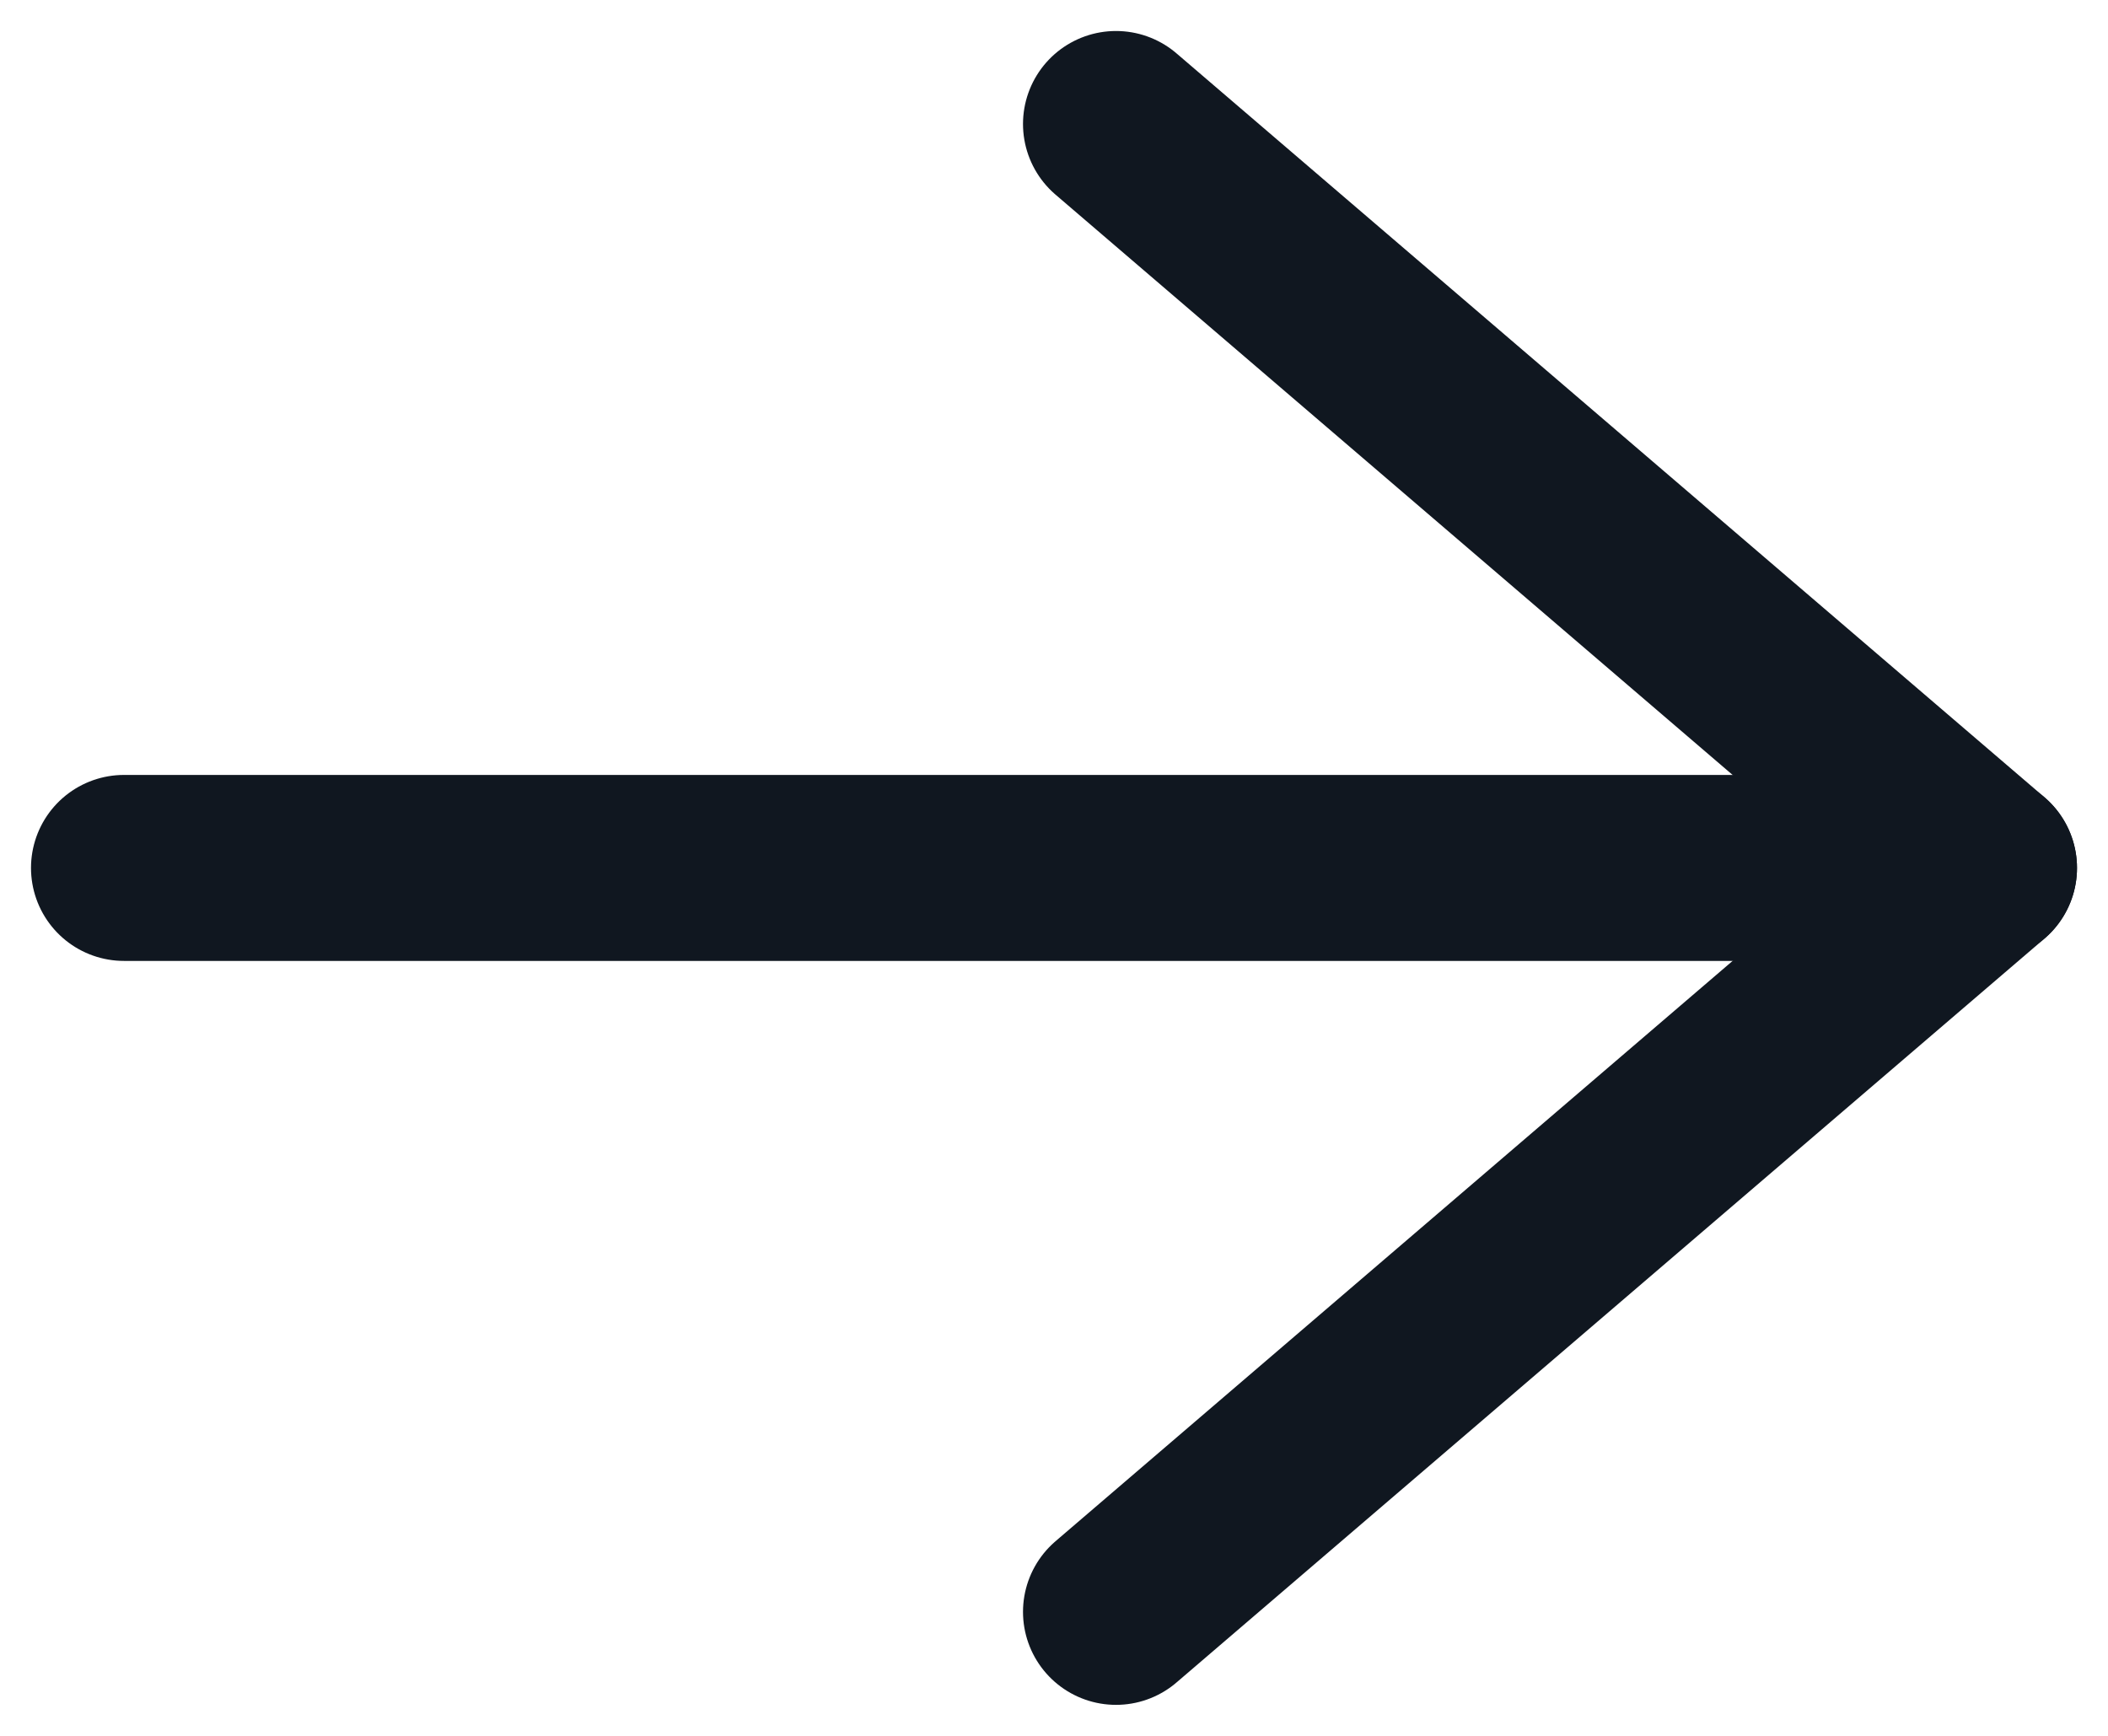 <?xml version="1.0" encoding="UTF-8"?> <svg xmlns="http://www.w3.org/2000/svg" width="17" height="14" viewBox="0 0 17 14" fill="none"> <path d="M1 7L16 7" stroke="#101720" stroke-width="1.5" stroke-linecap="round" stroke-linejoin="round"></path> <path d="M9 1L16 7L9 13" stroke="#101720" stroke-width="1.5" stroke-linecap="round" stroke-linejoin="round"></path> </svg> 